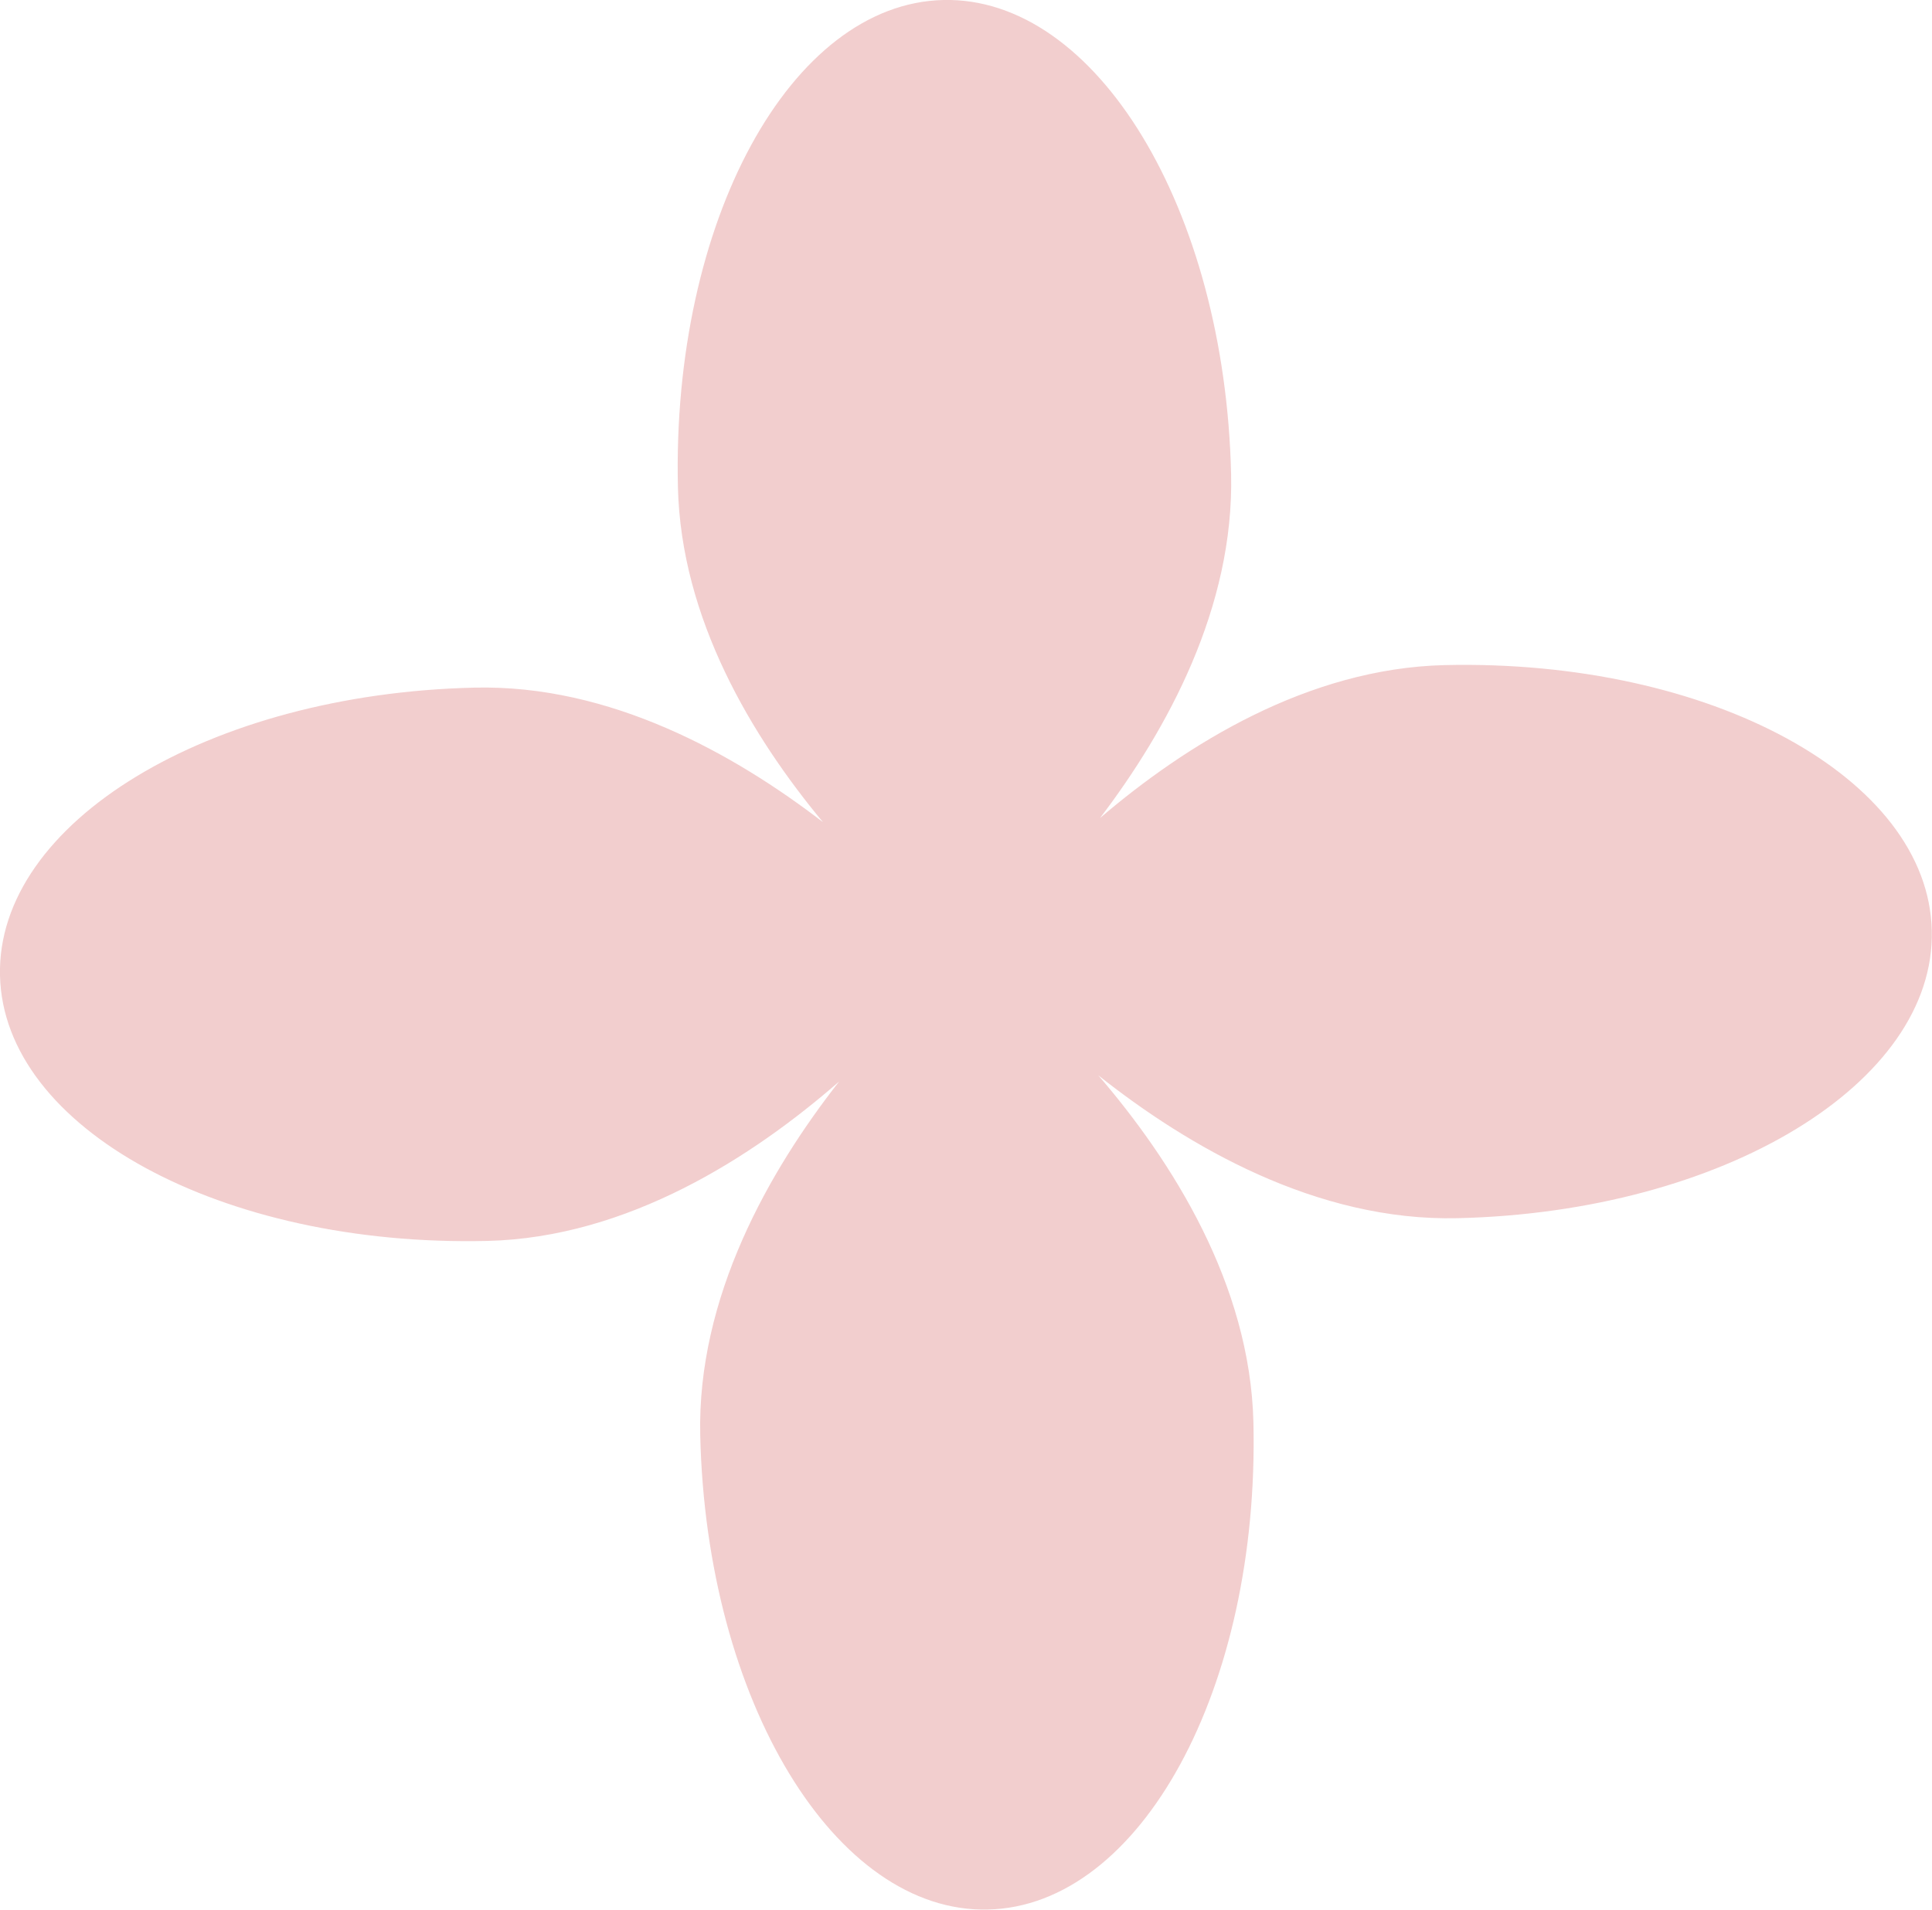 <?xml version="1.0" encoding="UTF-8" standalone="no"?><svg xmlns="http://www.w3.org/2000/svg" xmlns:xlink="http://www.w3.org/1999/xlink" data-name="Layer 1" fill="#000000" height="87.29" viewBox="0 0 88.29 87.29" width="88.29"><path d="m66.02,30.4c-6.26.15-11.83,3.64-15.75,6.99,3.08-4.05,6.13-9.63,5.99-15.72C55.98,9.54,50.09-.16,43.11,0c-6.98.16-12.41,10.13-12.13,22.26.14,6.03,3.39,11.42,6.63,15.32-4.07-3.13-9.73-6.3-15.93-6.15C9.54,31.71-.16,37.6,0,44.59c.16,6.98,10.13,12.41,22.26,12.13,6.44-.15,12.15-3.85,16.09-7.29-3.2,4.08-6.5,9.86-6.35,16.18.28,12.13,6.17,21.84,13.15,21.67,6.98-.16,12.41-10.13,12.13-22.26-.15-6.32-3.71-11.94-7.09-15.87,4.1,3.25,9.97,6.68,16.42,6.53,12.13-.28,21.84-6.17,21.67-13.15-.16-6.98-10.13-12.41-22.26-12.13Z" fill="#f2cece"/></svg>